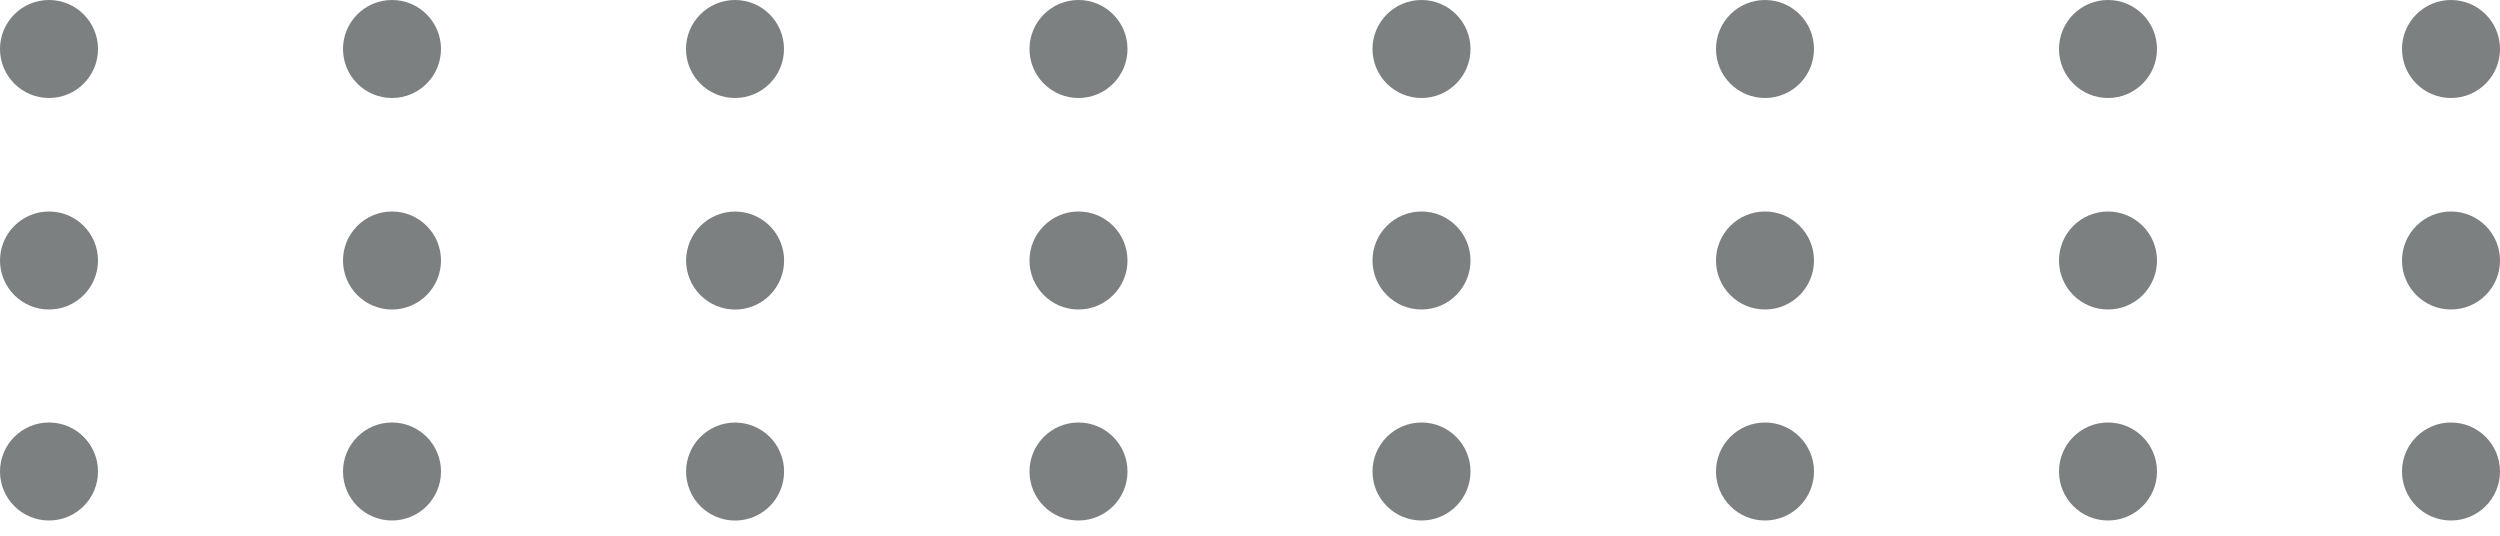 <?xml version="1.0" encoding="UTF-8" standalone="no"?><svg xmlns="http://www.w3.org/2000/svg" xmlns:xlink="http://www.w3.org/1999/xlink" fill="#000000" height="107.1" preserveAspectRatio="xMidYMid meet" version="1" viewBox="0.0 0.0 500.0 107.1" width="500" zoomAndPan="magnify"><g fill="#7c8081"><g id="change1_1"><circle cx="9.8" cy="9.8" fill="inherit" r="9.8"/><circle cx="78.4" cy="9.8" fill="inherit" r="9.8"/><circle cx="147" cy="9.8" fill="inherit" r="9.8"/><circle cx="215.7" cy="9.8" fill="inherit" r="9.8"/><circle cx="284.3" cy="9.8" fill="inherit" r="9.8"/><circle cx="353" cy="9.8" fill="inherit" r="9.8"/><circle cx="421.6" cy="9.8" fill="inherit" r="9.8"/><circle cx="490.2" cy="9.8" fill="inherit" r="9.8"/></g><g id="change1_2"><circle cx="9.8" cy="52.1" fill="inherit" r="9.8"/><circle cx="78.4" cy="52.1" fill="inherit" r="9.8"/><circle cx="147" cy="52.1" fill="inherit" r="9.8" transform="rotate(-22.5 147.038 52.05)"/><circle cx="215.7" cy="52.1" fill="inherit" r="9.8"/><circle cx="284.3" cy="52.1" fill="inherit" r="9.8"/><circle cx="353" cy="52.1" fill="inherit" r="9.8"/><circle cx="421.6" cy="52.1" fill="inherit" r="9.8"/><circle cx="490.2" cy="52.1" fill="inherit" r="9.8"/></g><g id="change1_3"><circle cx="9.8" cy="94.3" fill="inherit" r="9.8"/><circle cx="78.4" cy="94.3" fill="inherit" r="9.8"/><circle cx="147" cy="94.3" fill="inherit" r="9.8" transform="rotate(-22.5 147.038 94.263)"/><circle cx="215.7" cy="94.3" fill="inherit" r="9.8"/><circle cx="284.3" cy="94.3" fill="inherit" r="9.8"/><circle cx="353" cy="94.3" fill="inherit" r="9.8"/><circle cx="421.6" cy="94.3" fill="inherit" r="9.8"/><circle cx="490.2" cy="94.3" fill="inherit" r="9.8"/></g></g></svg>